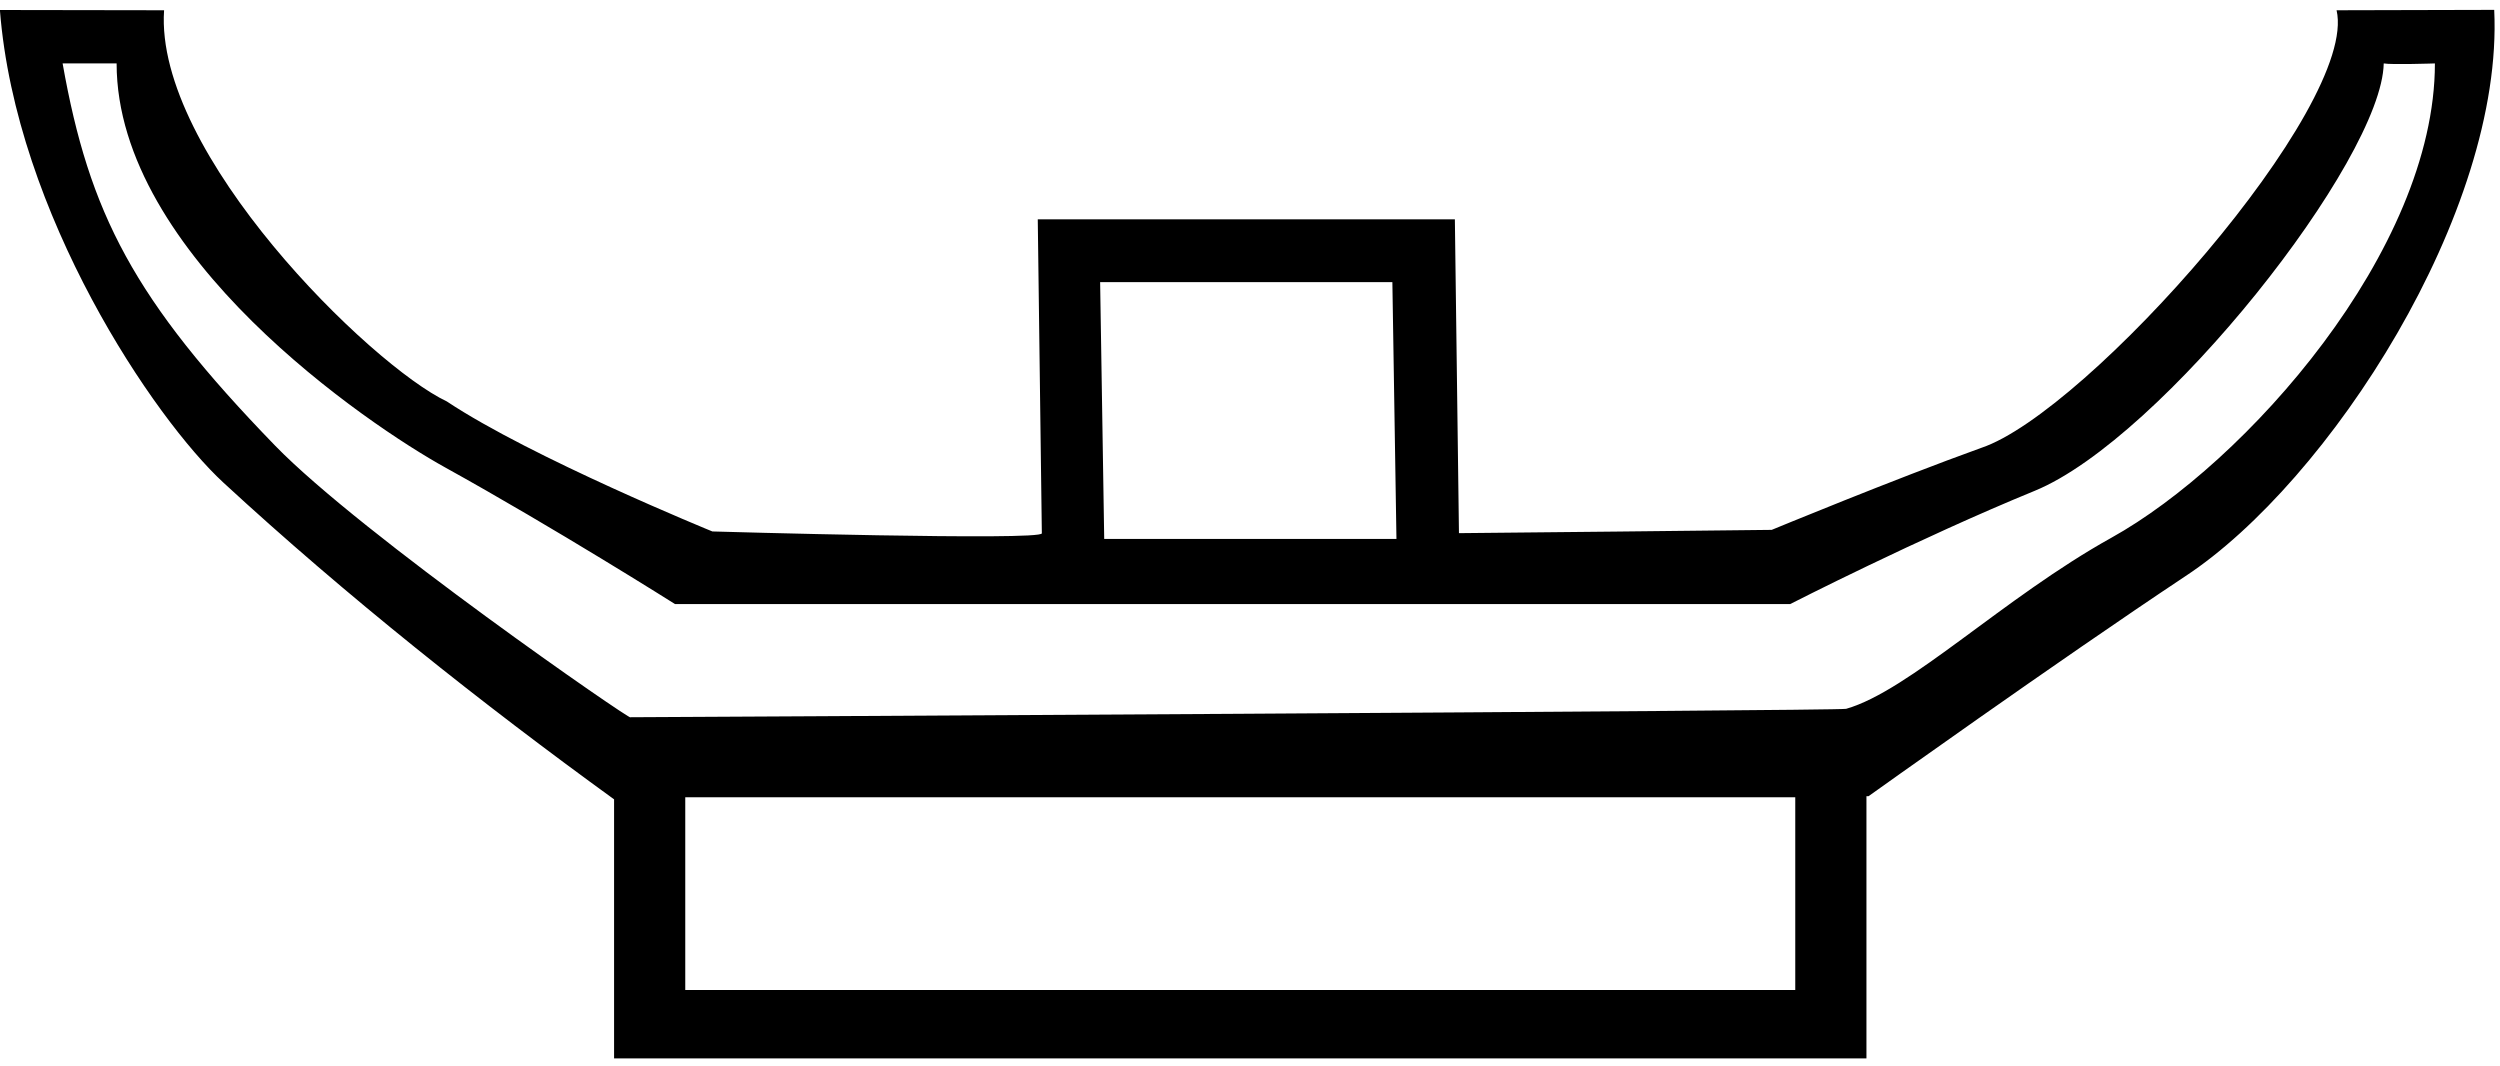 <?xml version="1.0" encoding="UTF-8" standalone="no"?>
<svg
   width="19"
   height="8.1"
   version="1.1"
   id="svg770"
   sodipodi:docname="US9P34VARB.svg"
   inkscape:version="1.2.1 (9c6d41e410, 2022-07-14)"
   xmlns:inkscape="http://www.inkscape.org/namespaces/inkscape"
   xmlns:sodipodi="http://sodipodi.sourceforge.net/DTD/sodipodi-0.dtd"
   xmlns="http://www.w3.org/2000/svg"
   xmlns:svg="http://www.w3.org/2000/svg">
  <defs
     id="defs774" />
  <sodipodi:namedview
     id="namedview772"
     pagecolor="#ffffff"
     bordercolor="#000000"
     borderopacity="0.25"
     inkscape:showpageshadow="2"
     inkscape:pageopacity="0.0"
     inkscape:pagecheckerboard="0"
     inkscape:deskcolor="#d1d1d1"
     showgrid="false"
     inkscape:zoom="41.361353"
     inkscape:cx="8.0389054"
     inkscape:cy="6.9630218"
     inkscape:window-width="1920"
     inkscape:window-height="1137"
     inkscape:window-x="-8"
     inkscape:window-y="-8"
     inkscape:window-maximized="1"
     inkscape:current-layer="svg770" />
  <path
     id="path768"
     style="fill:#000000;stroke:none;stroke-width:0.844"
     d="M -7.3965909e-4,0.076 C 0.12,1.628 1.173,3.184 1.698,3.668 2.629,4.527 3.661,5.346 4.667,6.075 v 1.969 h 9.518 V 6.051 h 0.016 c 0,0 1.431,-1.023 2.408,-1.672 1.089,-0.717 2.421,-2.769 2.347,-4.304 l -1.198,0.003 c 0.169,0.73 -1.897,3.057 -2.701,3.326 -0.661,0.238 -1.592,0.623 -1.592,0.623 0,1e-7 -2.327,0.026 -2.377,0.025 L 11.057,1.667 H 7.887 l 0.031,2.386 c 0.008,0.059 -2.504,-0.014 -2.504,-0.014 0,0 -1.376,-0.561 -2.018,-0.988 C 2.817,2.777 1.173,1.165 1.247,0.078 Z m 0.477,0.406 h 0.41 c 0,1.457 1.919,2.751 2.496,3.07 0.833,0.461 1.748,1.039 1.748,1.039 h 8.475 c 0,0 0.978,-0.5 1.859,-0.861 0.965,-0.396 2.639,-2.515 2.652,-3.248 0.058,0.011 0.389,0 0.389,0 0,1.423 -1.442,3.04 -2.459,3.605 C 15.228,4.542 14.512,5.249 14.031,5.387 13.999,5.403 4.79,5.451 4.79,5.451 4.813,5.489 2.745,4.061 2.091,3.387 1.015,2.278 0.678,1.621 0.476,0.483 Z M 8.361,2.144 h 2.221 l 0.031,1.952 H 8.392 Z M 5.208,6.059 H 13.644 V 7.524 H 5.208 Z"
     sodipodi:nodetypes="ccccccccccccccccccccccsccsccsccsccccccccccc" />
</svg>
